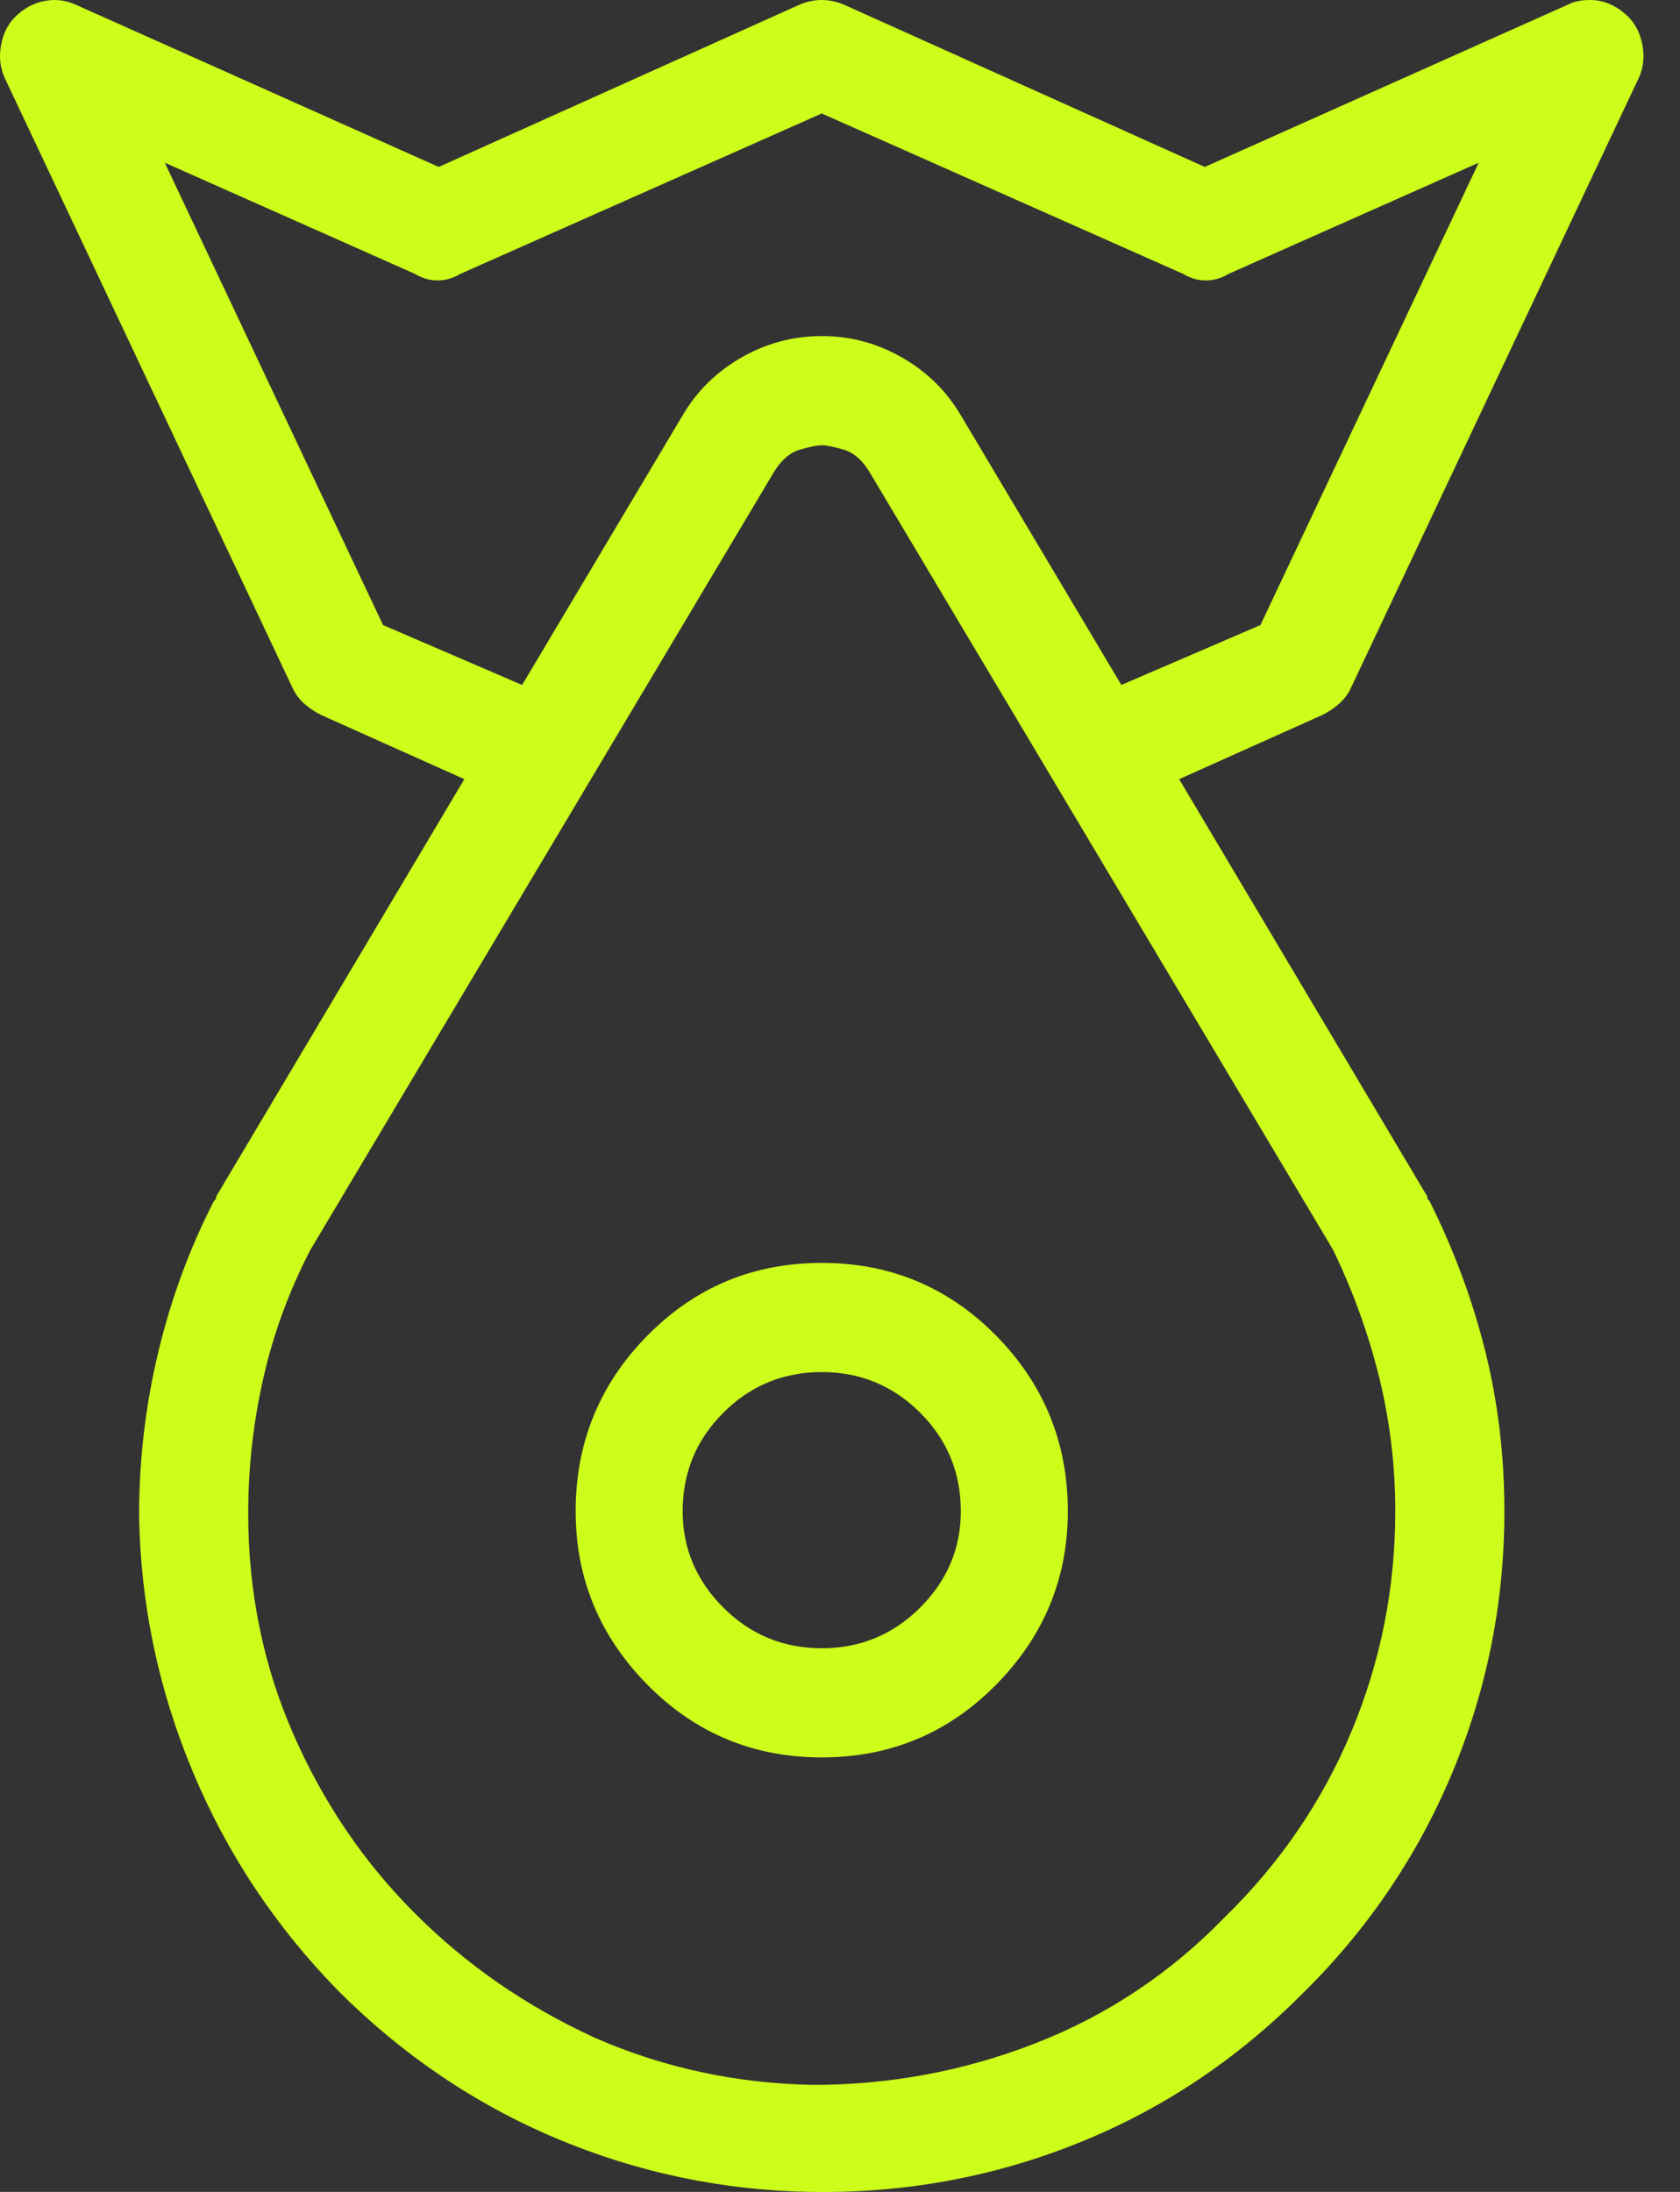 <?xml version="1.0" encoding="utf-8"?>
<svg xmlns="http://www.w3.org/2000/svg" fill="none" height="100%" overflow="visible" preserveAspectRatio="none" style="display: block;" viewBox="0 0 23 30" width="100%">
<rect x="0" y="0" width="23" height="30" fill="#333333" stroke="none"/>
<path d="M22.441 1.055L18.486 9.434C18.447 9.512 18.394 9.58 18.325 9.639C18.257 9.697 18.184 9.746 18.105 9.785L16.143 10.664L19.541 16.377C19.541 16.396 19.541 16.406 19.541 16.406C19.541 16.406 19.551 16.416 19.57 16.436C19.902 17.1 20.156 17.783 20.332 18.486C20.508 19.189 20.596 19.922 20.596 20.684C20.596 21.934 20.356 23.13 19.878 24.273C19.399 25.415 18.711 26.426 17.812 27.305C16.914 28.203 15.889 28.882 14.736 29.341C13.584 29.8 12.373 30.02 11.104 30C9.893 29.98 8.73 29.736 7.617 29.268C6.504 28.799 5.508 28.125 4.629 27.246C3.77 26.367 3.105 25.366 2.637 24.243C2.168 23.12 1.924 21.953 1.904 20.742C1.904 19.98 1.992 19.233 2.168 18.501C2.344 17.769 2.598 17.08 2.93 16.436C2.949 16.416 2.959 16.406 2.959 16.406C2.959 16.406 2.959 16.396 2.959 16.377L6.357 10.664L4.395 9.785C4.316 9.746 4.243 9.697 4.175 9.639C4.106 9.58 4.053 9.512 4.014 9.434L0.059 1.055C0 0.918 -0.015 0.771 0.015 0.615C0.044 0.459 0.107 0.332 0.205 0.234C0.322 0.117 0.454 0.044 0.601 0.015C0.747 -0.015 0.889 0 1.025 0.059L6.006 2.285L10.957 0.059C11.055 0.02 11.152 0 11.25 0C11.348 0 11.445 0.02 11.543 0.059L16.494 2.285L21.475 0.059C21.514 0.039 21.558 0.024 21.606 0.015C21.655 0.005 21.709 0 21.768 0C21.865 0 21.958 0.02 22.046 0.059C22.134 0.098 22.217 0.156 22.295 0.234C22.393 0.332 22.456 0.459 22.485 0.615C22.515 0.771 22.5 0.918 22.441 1.055ZM4.248 17.109C3.955 17.676 3.74 18.262 3.604 18.867C3.467 19.473 3.398 20.088 3.398 20.713C3.398 21.787 3.604 22.793 4.014 23.73C4.424 24.668 4.98 25.488 5.684 26.191C6.387 26.895 7.207 27.461 8.145 27.891C9.082 28.301 10.078 28.516 11.133 28.535C12.188 28.535 13.203 28.345 14.18 27.964C15.156 27.583 16.016 27.012 16.758 26.25C17.52 25.508 18.101 24.658 18.501 23.701C18.901 22.744 19.102 21.738 19.102 20.684C19.102 20.059 19.028 19.448 18.882 18.852C18.735 18.257 18.525 17.676 18.252 17.109L11.895 6.445C11.797 6.289 11.68 6.191 11.543 6.152C11.406 6.113 11.309 6.094 11.25 6.094C11.191 6.094 11.094 6.113 10.957 6.152C10.82 6.191 10.703 6.289 10.605 6.445L4.248 17.109ZM16.816 3.75C16.719 3.809 16.616 3.838 16.509 3.838C16.401 3.838 16.299 3.809 16.201 3.75L11.25 1.553L6.299 3.75C6.201 3.809 6.099 3.838 5.991 3.838C5.884 3.838 5.781 3.809 5.684 3.75L2.256 2.227L5.244 8.555L7.148 9.375L9.346 5.684C9.541 5.352 9.81 5.088 10.151 4.893C10.493 4.697 10.859 4.6 11.25 4.6C11.641 4.6 12.007 4.697 12.349 4.893C12.69 5.088 12.959 5.352 13.154 5.684L15.352 9.375L17.256 8.555L20.244 2.227L16.816 3.75ZM11.25 24.053C10.312 24.053 9.517 23.721 8.862 23.057C8.208 22.393 7.881 21.602 7.881 20.684C7.881 19.746 8.208 18.945 8.862 18.281C9.517 17.617 10.312 17.285 11.25 17.285C12.188 17.285 12.983 17.617 13.638 18.281C14.292 18.945 14.619 19.746 14.619 20.684C14.619 21.602 14.292 22.393 13.638 23.057C12.983 23.721 12.188 24.053 11.25 24.053ZM11.25 18.779C10.723 18.779 10.273 18.965 9.902 19.336C9.531 19.707 9.346 20.156 9.346 20.684C9.346 21.191 9.531 21.631 9.902 22.002C10.273 22.373 10.723 22.559 11.25 22.559C11.777 22.559 12.227 22.373 12.598 22.002C12.969 21.631 13.154 21.191 13.154 20.684C13.154 20.156 12.969 19.707 12.598 19.336C12.227 18.965 11.777 18.779 11.25 18.779Z" fill="#CDFD1A" id="Vector"/>
</svg>